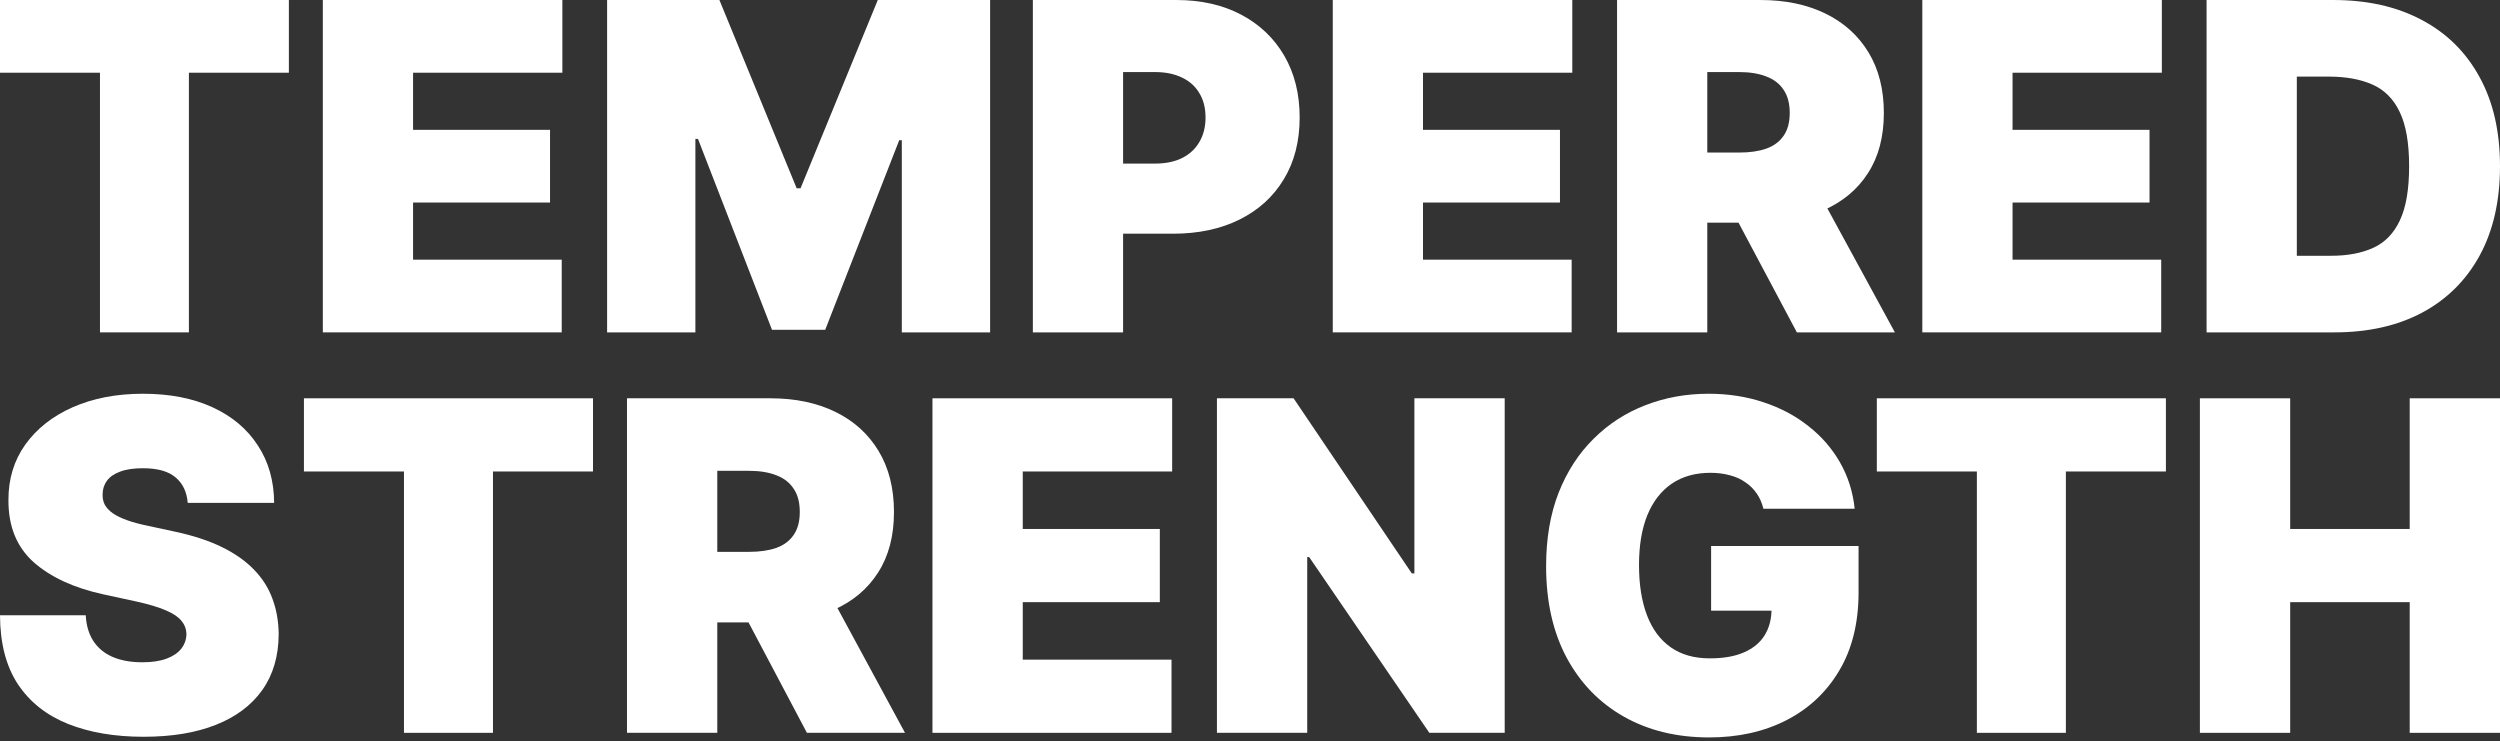 <svg width="263" height="78" viewBox="0 0 263 78" fill="none" xmlns="http://www.w3.org/2000/svg">
<rect x="0" y="0" width="263" height="78" fill="#333333" stroke="none"/>
<path d="M245.586 34.965H232.133V0.001H245.45C249.046 0.001 252.154 0.701 254.771 2.101C257.4 3.489 259.426 5.493 260.849 8.11C262.283 10.717 263 13.841 263 17.483C263 21.125 262.289 24.255 260.866 26.873C259.443 29.479 257.429 31.483 254.823 32.882C252.216 34.271 249.137 34.965 245.586 34.965ZM241.626 26.907H245.245C246.975 26.907 248.449 26.628 249.667 26.07C250.896 25.513 251.829 24.551 252.467 23.185C253.115 21.82 253.44 19.919 253.44 17.483C253.44 15.047 253.11 13.147 252.449 11.781C251.801 10.415 250.845 9.453 249.581 8.896C248.329 8.338 246.793 8.059 244.972 8.059H241.626V26.907Z" fill="white"/>
<path d="M202.228 34.965V0.001H227.426V7.649H211.72V13.659H226.129V21.307H211.72V27.317H227.358V34.965H202.228Z" fill="white"/>
<path d="M170.114 34.965V0.001H185.206C187.801 0.001 190.071 0.473 192.018 1.418C193.964 2.363 195.478 3.723 196.559 5.498C197.64 7.274 198.181 9.402 198.181 11.883C198.181 14.387 197.623 16.499 196.508 18.217C195.404 19.936 193.85 21.233 191.847 22.11C189.855 22.986 187.528 23.424 184.864 23.424H175.85V16.049H182.952C184.068 16.049 185.018 15.912 185.803 15.639C186.6 15.355 187.209 14.905 187.63 14.291C188.063 13.676 188.279 12.874 188.279 11.883C188.279 10.882 188.063 10.068 187.63 9.442C187.209 8.805 186.6 8.338 185.803 8.042C185.018 7.735 184.068 7.581 182.952 7.581H179.606V34.965H170.114ZM190.601 18.917L199.342 34.965H189.03L180.494 18.917H190.601Z" fill="white"/>
<path d="M140.207 34.965V0.001H165.405V7.649H149.699V13.659H164.108V21.307H149.699V27.317H165.337V34.965H140.207Z" fill="white"/>
<path d="M108.657 34.965V0.001H123.749C126.344 0.001 128.614 0.513 130.561 1.537C132.507 2.562 134.021 4.002 135.102 5.857C136.183 7.712 136.724 9.88 136.724 12.361C136.724 14.865 136.166 17.034 135.051 18.866C133.947 20.698 132.393 22.11 130.39 23.1C128.398 24.09 126.071 24.585 123.407 24.585H114.393V17.21H121.495C122.611 17.21 123.561 17.017 124.346 16.63C125.143 16.231 125.752 15.668 126.173 14.939C126.606 14.211 126.822 13.352 126.822 12.361C126.822 11.36 126.606 10.506 126.173 9.801C125.752 9.083 125.143 8.537 124.346 8.162C123.561 7.775 122.611 7.581 121.495 7.581H118.149V34.965H108.657Z" fill="white"/>
<path d="M63.868 0.001H75.682L83.808 19.805H84.218L92.344 0.001H104.159V34.965H94.871V14.752H94.598L86.813 34.692H81.213L73.428 14.615H73.155V34.965H63.868V0.001Z" fill="white"/>
<path d="M33.962 34.965V0.001H59.161V7.649H43.454V13.659H57.863V21.307H43.454V27.317H59.093V34.965H33.962Z" fill="white"/>
<path d="M0 7.649V0.001H30.389V7.649H19.872V34.965H10.517V7.649H0Z" fill="white"/>
<path d="M231.428 77.094V41.901H240.927V55.648H253.501V41.901H263V77.094H253.501V63.347H240.927V77.094H231.428Z" fill="white"/>
<path d="M197.443 49.6V41.901H227.853V49.6H217.329V77.094H207.967V49.6H197.443Z" fill="white"/>
<path d="M185.51 53.519C185.362 52.912 185.129 52.379 184.81 51.921C184.491 51.452 184.092 51.056 183.614 50.736C183.147 50.403 182.6 50.157 181.974 49.997C181.359 49.825 180.681 49.739 179.941 49.739C178.346 49.739 176.985 50.123 175.858 50.89C174.741 51.658 173.887 52.763 173.295 54.207C172.714 55.65 172.424 57.391 172.424 59.431C172.424 61.493 172.703 63.257 173.261 64.723C173.819 66.189 174.65 67.312 175.755 68.091C176.86 68.87 178.232 69.26 179.872 69.26C181.319 69.26 182.52 69.048 183.477 68.624C184.445 68.2 185.168 67.599 185.647 66.82C186.125 66.041 186.364 65.124 186.364 64.07L188.004 64.242H180.009V57.437H195.521V62.317C195.521 65.525 194.844 68.269 193.488 70.549C192.144 72.817 190.288 74.558 187.919 75.772C185.561 76.975 182.856 77.577 179.804 77.577C176.399 77.577 173.409 76.849 170.835 75.394C168.261 73.939 166.25 71.866 164.804 69.174C163.369 66.482 162.651 63.28 162.651 59.568C162.651 56.658 163.09 54.081 163.967 51.835C164.855 49.59 166.085 47.694 167.657 46.147C169.229 44.589 171.045 43.415 173.107 42.625C175.168 41.823 177.378 41.422 179.736 41.422C181.809 41.422 183.733 41.72 185.51 42.315C187.298 42.9 188.876 43.736 190.242 44.824C191.621 45.901 192.731 47.178 193.574 48.656C194.417 50.134 194.929 51.755 195.111 53.519H185.51Z" fill="white"/>
<path d="M158.294 41.901V77.094H150.367L137.725 58.604H137.52V77.094H128.021V41.901H136.085L148.522 60.322H148.795V41.901H158.294Z" fill="white"/>
<path d="M98.095 77.094V41.901H123.311V49.6H107.594V55.648H122.013V63.347H107.594V69.395H123.243V77.094H98.095Z" fill="white"/>
<path d="M65.959 77.094V41.901H81.061C83.658 41.901 85.93 42.377 87.878 43.328C89.826 44.279 91.341 45.647 92.422 47.435C93.504 49.222 94.046 51.364 94.046 53.861C94.046 56.382 93.487 58.507 92.371 60.236C91.266 61.966 89.712 63.272 87.707 64.154C85.714 65.037 83.385 65.478 80.72 65.478H71.699V58.054H78.806C79.922 58.054 80.874 57.917 81.659 57.642C82.457 57.355 83.066 56.903 83.487 56.284C83.92 55.666 84.137 54.858 84.137 53.861C84.137 52.853 83.92 52.034 83.487 51.404C83.066 50.763 82.457 50.293 81.659 49.995C80.874 49.686 79.922 49.531 78.806 49.531H75.458V77.094H65.959ZM86.46 60.941L95.207 77.094H84.888L76.346 60.941H86.46Z" fill="white"/>
<path d="M31.974 49.6V41.901H62.384V49.6H51.86V77.094H42.498V49.6H31.974Z" fill="white"/>
<path d="M19.749 52.901C19.658 51.755 19.231 50.861 18.468 50.22C17.716 49.578 16.572 49.258 15.034 49.258C14.055 49.258 13.252 49.378 12.625 49.619C12.01 49.848 11.555 50.163 11.258 50.564C10.962 50.965 10.809 51.423 10.797 51.938C10.774 52.362 10.848 52.746 11.019 53.09C11.202 53.422 11.486 53.725 11.874 54C12.261 54.264 12.756 54.505 13.36 54.722C13.963 54.94 14.681 55.135 15.512 55.306L18.383 55.925C20.319 56.337 21.976 56.882 23.354 57.557C24.732 58.233 25.86 59.03 26.737 59.946C27.614 60.851 28.257 61.871 28.667 63.005C29.089 64.139 29.305 65.376 29.317 66.716C29.305 69.031 28.73 70.99 27.591 72.593C26.452 74.197 24.823 75.417 22.705 76.254C20.598 77.09 18.064 77.508 15.102 77.508C12.062 77.508 9.408 77.055 7.141 76.15C4.886 75.245 3.132 73.853 1.879 71.975C0.638 70.085 0.011 67.667 0 64.723H9.02C9.077 65.8 9.345 66.705 9.823 67.438C10.302 68.171 10.974 68.727 11.839 69.105C12.716 69.483 13.758 69.672 14.966 69.672C15.979 69.672 16.828 69.546 17.511 69.294C18.195 69.042 18.713 68.693 19.066 68.246C19.419 67.799 19.601 67.289 19.613 66.716C19.601 66.178 19.425 65.708 19.083 65.307C18.753 64.895 18.206 64.528 17.443 64.208C16.68 63.875 15.649 63.566 14.351 63.28L10.866 62.524C7.768 61.848 5.325 60.719 3.536 59.138C1.76 57.546 0.877 55.375 0.888 52.626C0.877 50.392 1.469 48.439 2.665 46.766C3.872 45.082 5.541 43.77 7.671 42.831C9.812 41.892 12.267 41.422 15.034 41.422C17.859 41.422 20.302 41.897 22.363 42.848C24.425 43.799 26.014 45.139 27.13 46.869C28.257 48.587 28.827 50.598 28.838 52.901H19.749Z" fill="white"/>
</svg>
